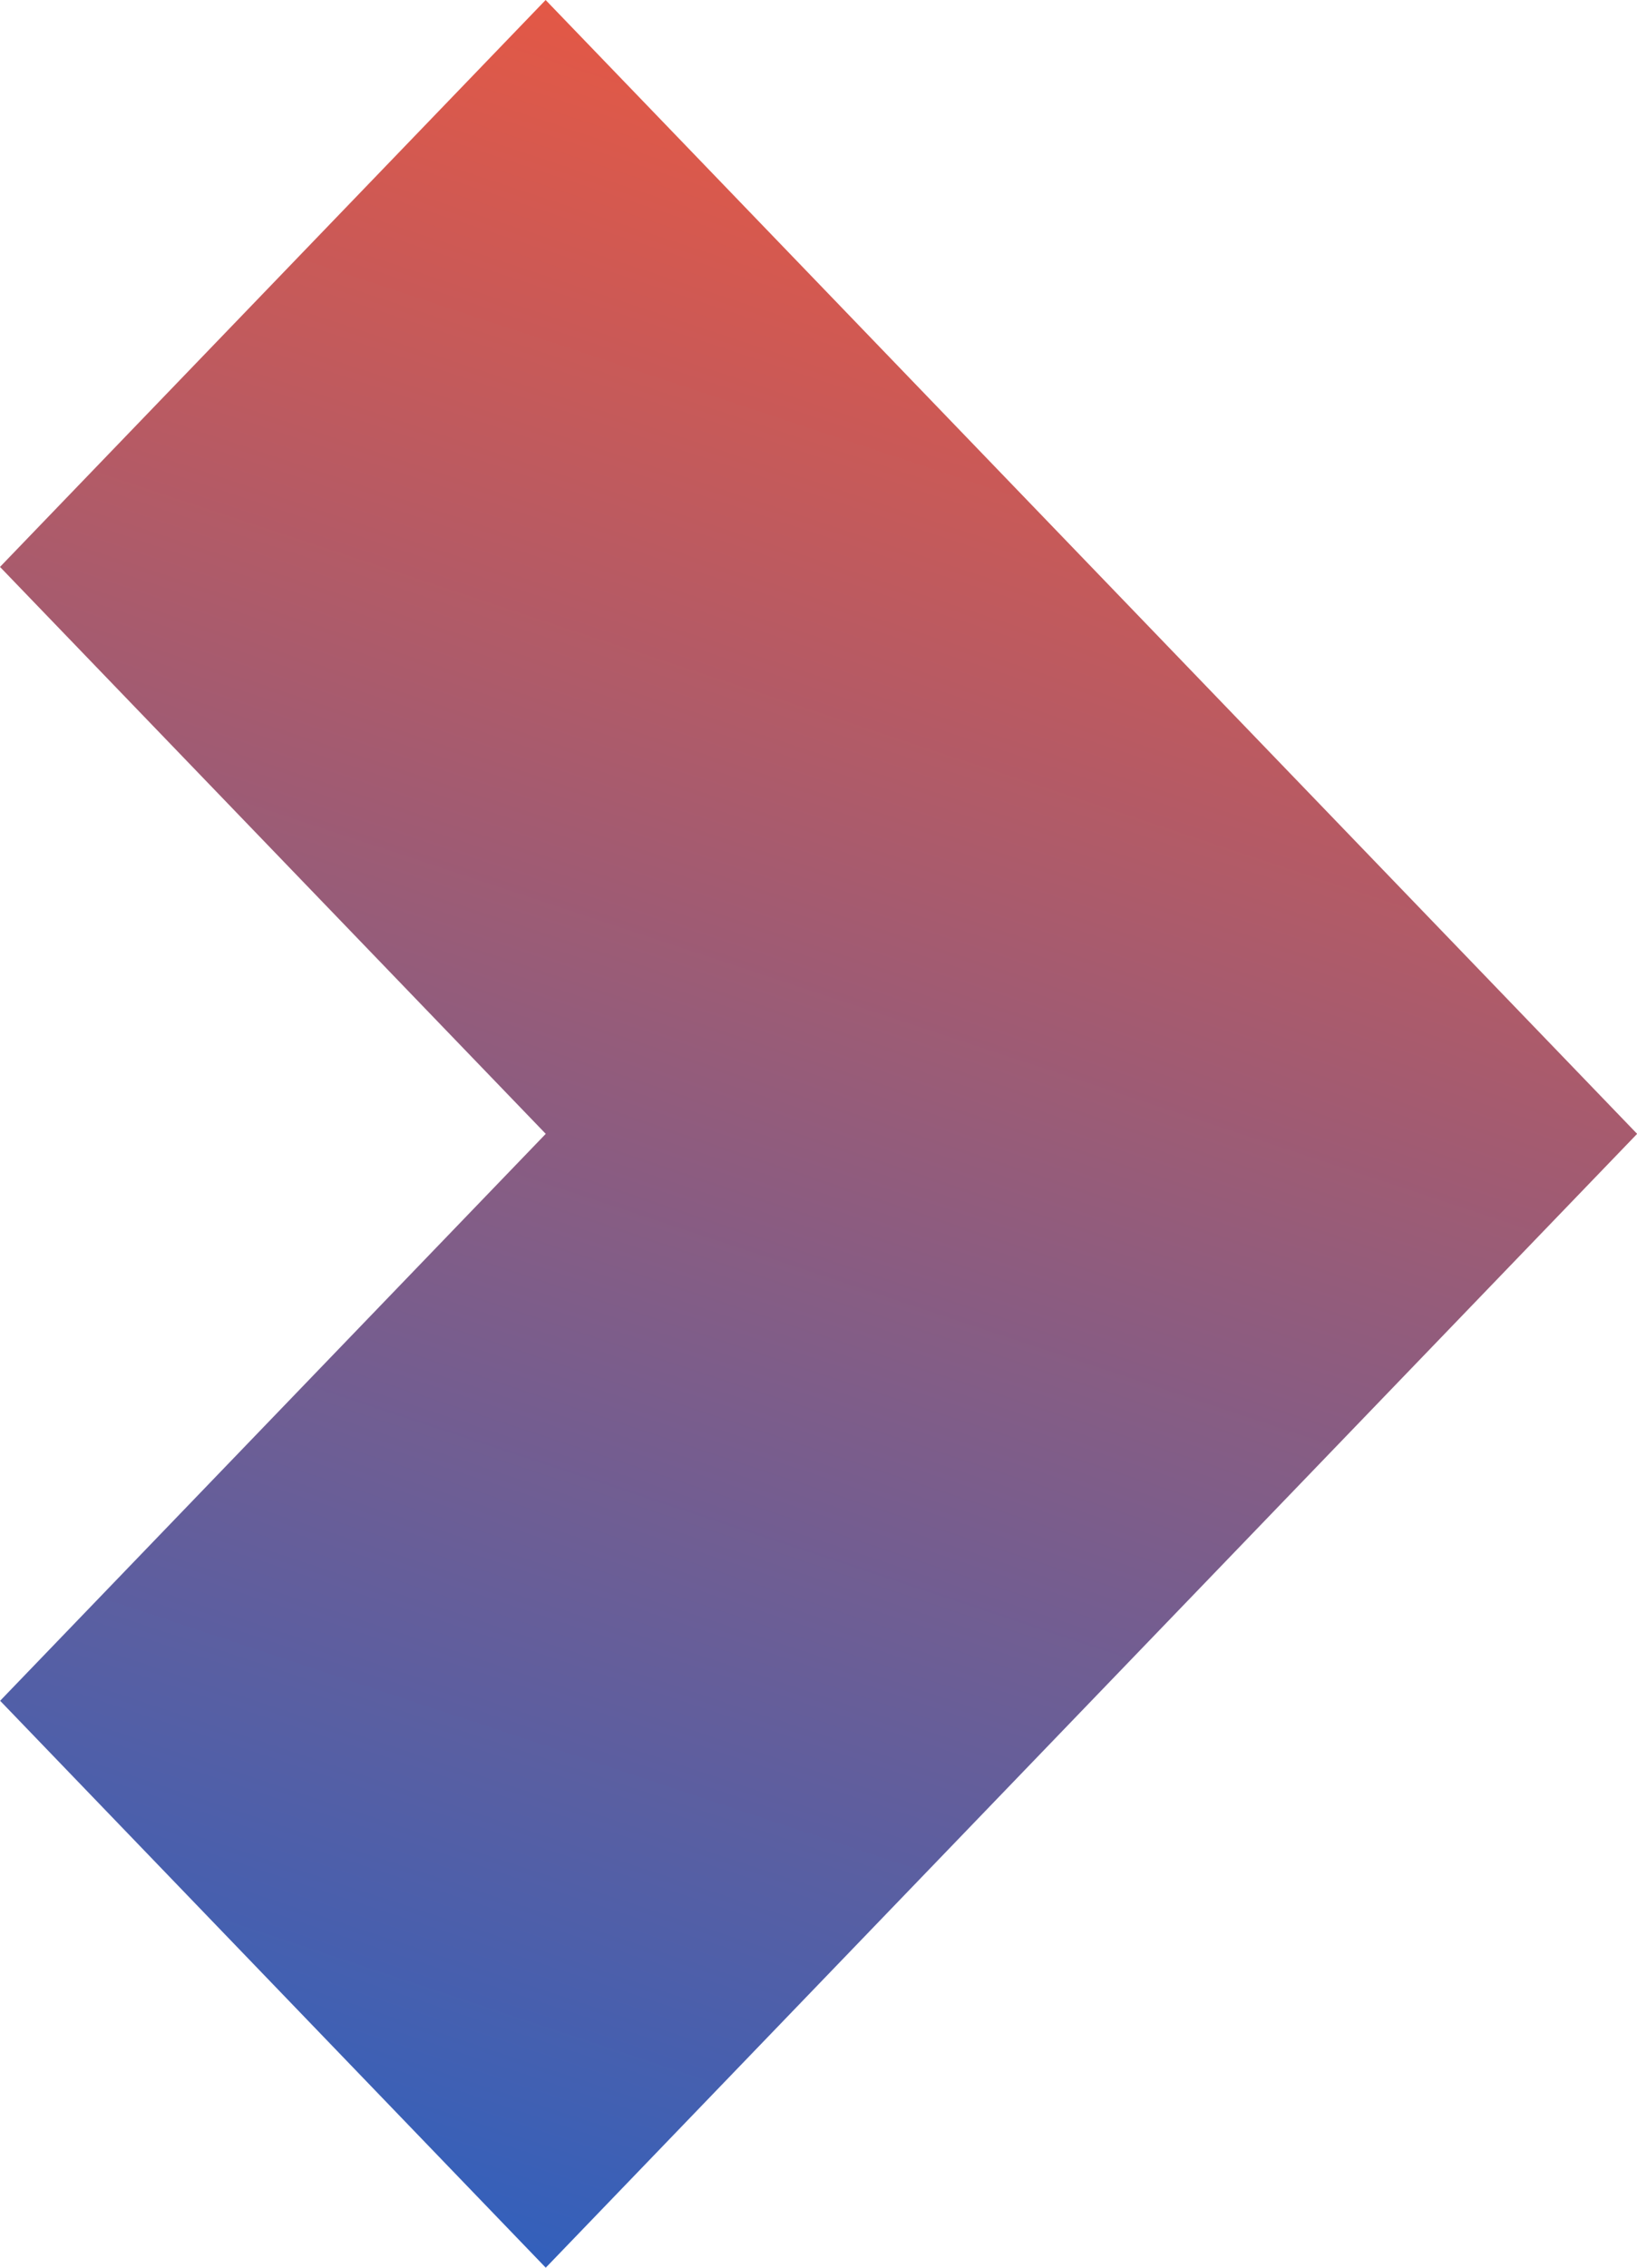 <svg xmlns="http://www.w3.org/2000/svg" width="13" height="18" viewBox="0 0 13 18" fill="none"><g id="Frame" clip-path="url(#clip0_822_1606)"><g id="Group"><g id="Group_2"><g id="Group_3"><path id="Union" fill-rule="evenodd" clip-rule="evenodd" d="M-5.90104e-07 4.5L4.333 7.80119e-05L8.667 4.5L8.667 4.5L13.001 9L4.334 18L0.001 13.5L4.334 9L-5.90104e-07 4.5Z" fill="url(#paint0_linear_822_1606)"></path></g></g></g></g><defs><linearGradient id="paint0_linear_822_1606" x1="0" y1="18" x2="6.687" y2="-2.1" gradientUnits="userSpaceOnUse"><stop stop-color="#2561C5"></stop><stop offset="1" stop-color="#FF5733"></stop></linearGradient><clipPath id="clip0_822_1606"><rect width="18" height="13" fill="white" transform="translate(0 18) rotate(-90)"></rect></clipPath></defs></svg>